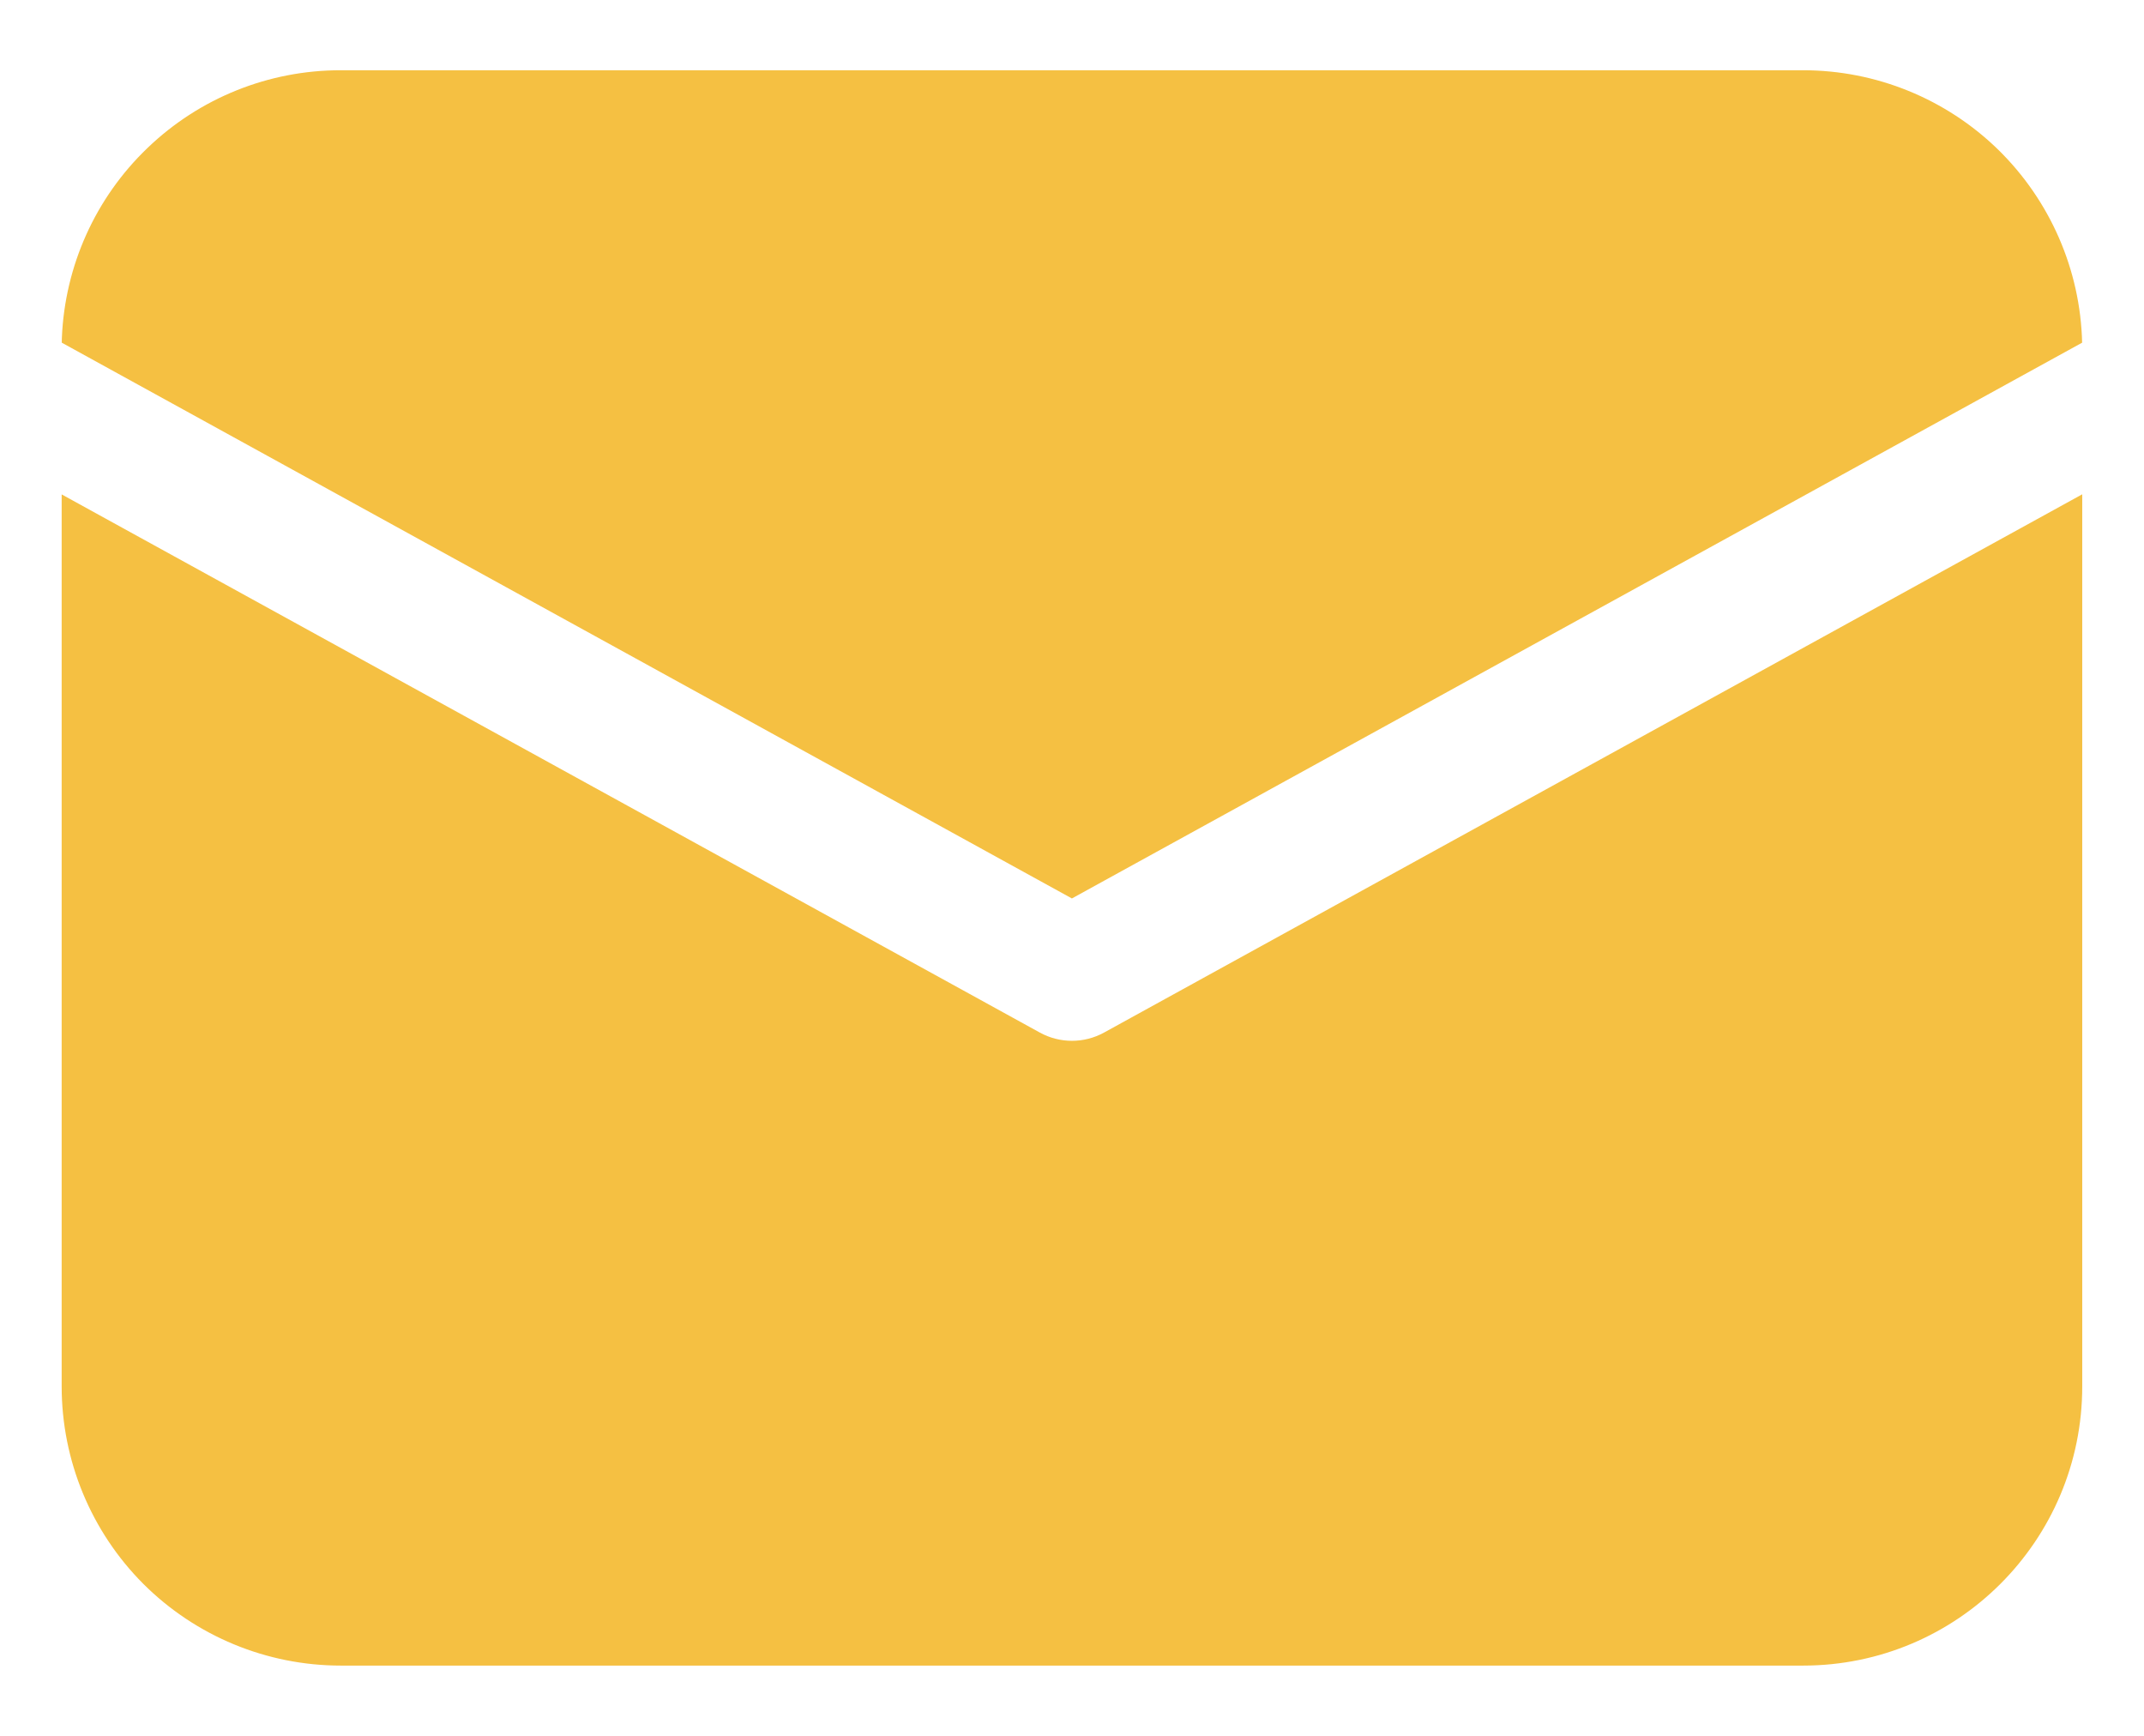 <svg width="21" height="17" viewBox="0 0 21 17" fill="none" xmlns="http://www.w3.org/2000/svg">
<path d="M20.395 4.842V13.578C20.395 15.088 19.171 16.312 17.661 16.312H3.338C2.613 16.312 1.917 16.024 1.404 15.512C0.892 14.999 0.604 14.303 0.604 13.578V4.842L10.186 10.113C10.381 10.22 10.618 10.22 10.813 10.113L20.395 4.841V4.842ZM17.661 0.688C18.375 0.688 19.06 0.967 19.571 1.465C20.081 1.964 20.377 2.643 20.394 3.356L10.499 8.799L0.605 3.356L0.606 3.309C0.635 2.604 0.935 1.937 1.445 1.449C1.954 0.96 2.632 0.687 3.338 0.688H17.661Z" fill="#F5C042"/>
</svg>
